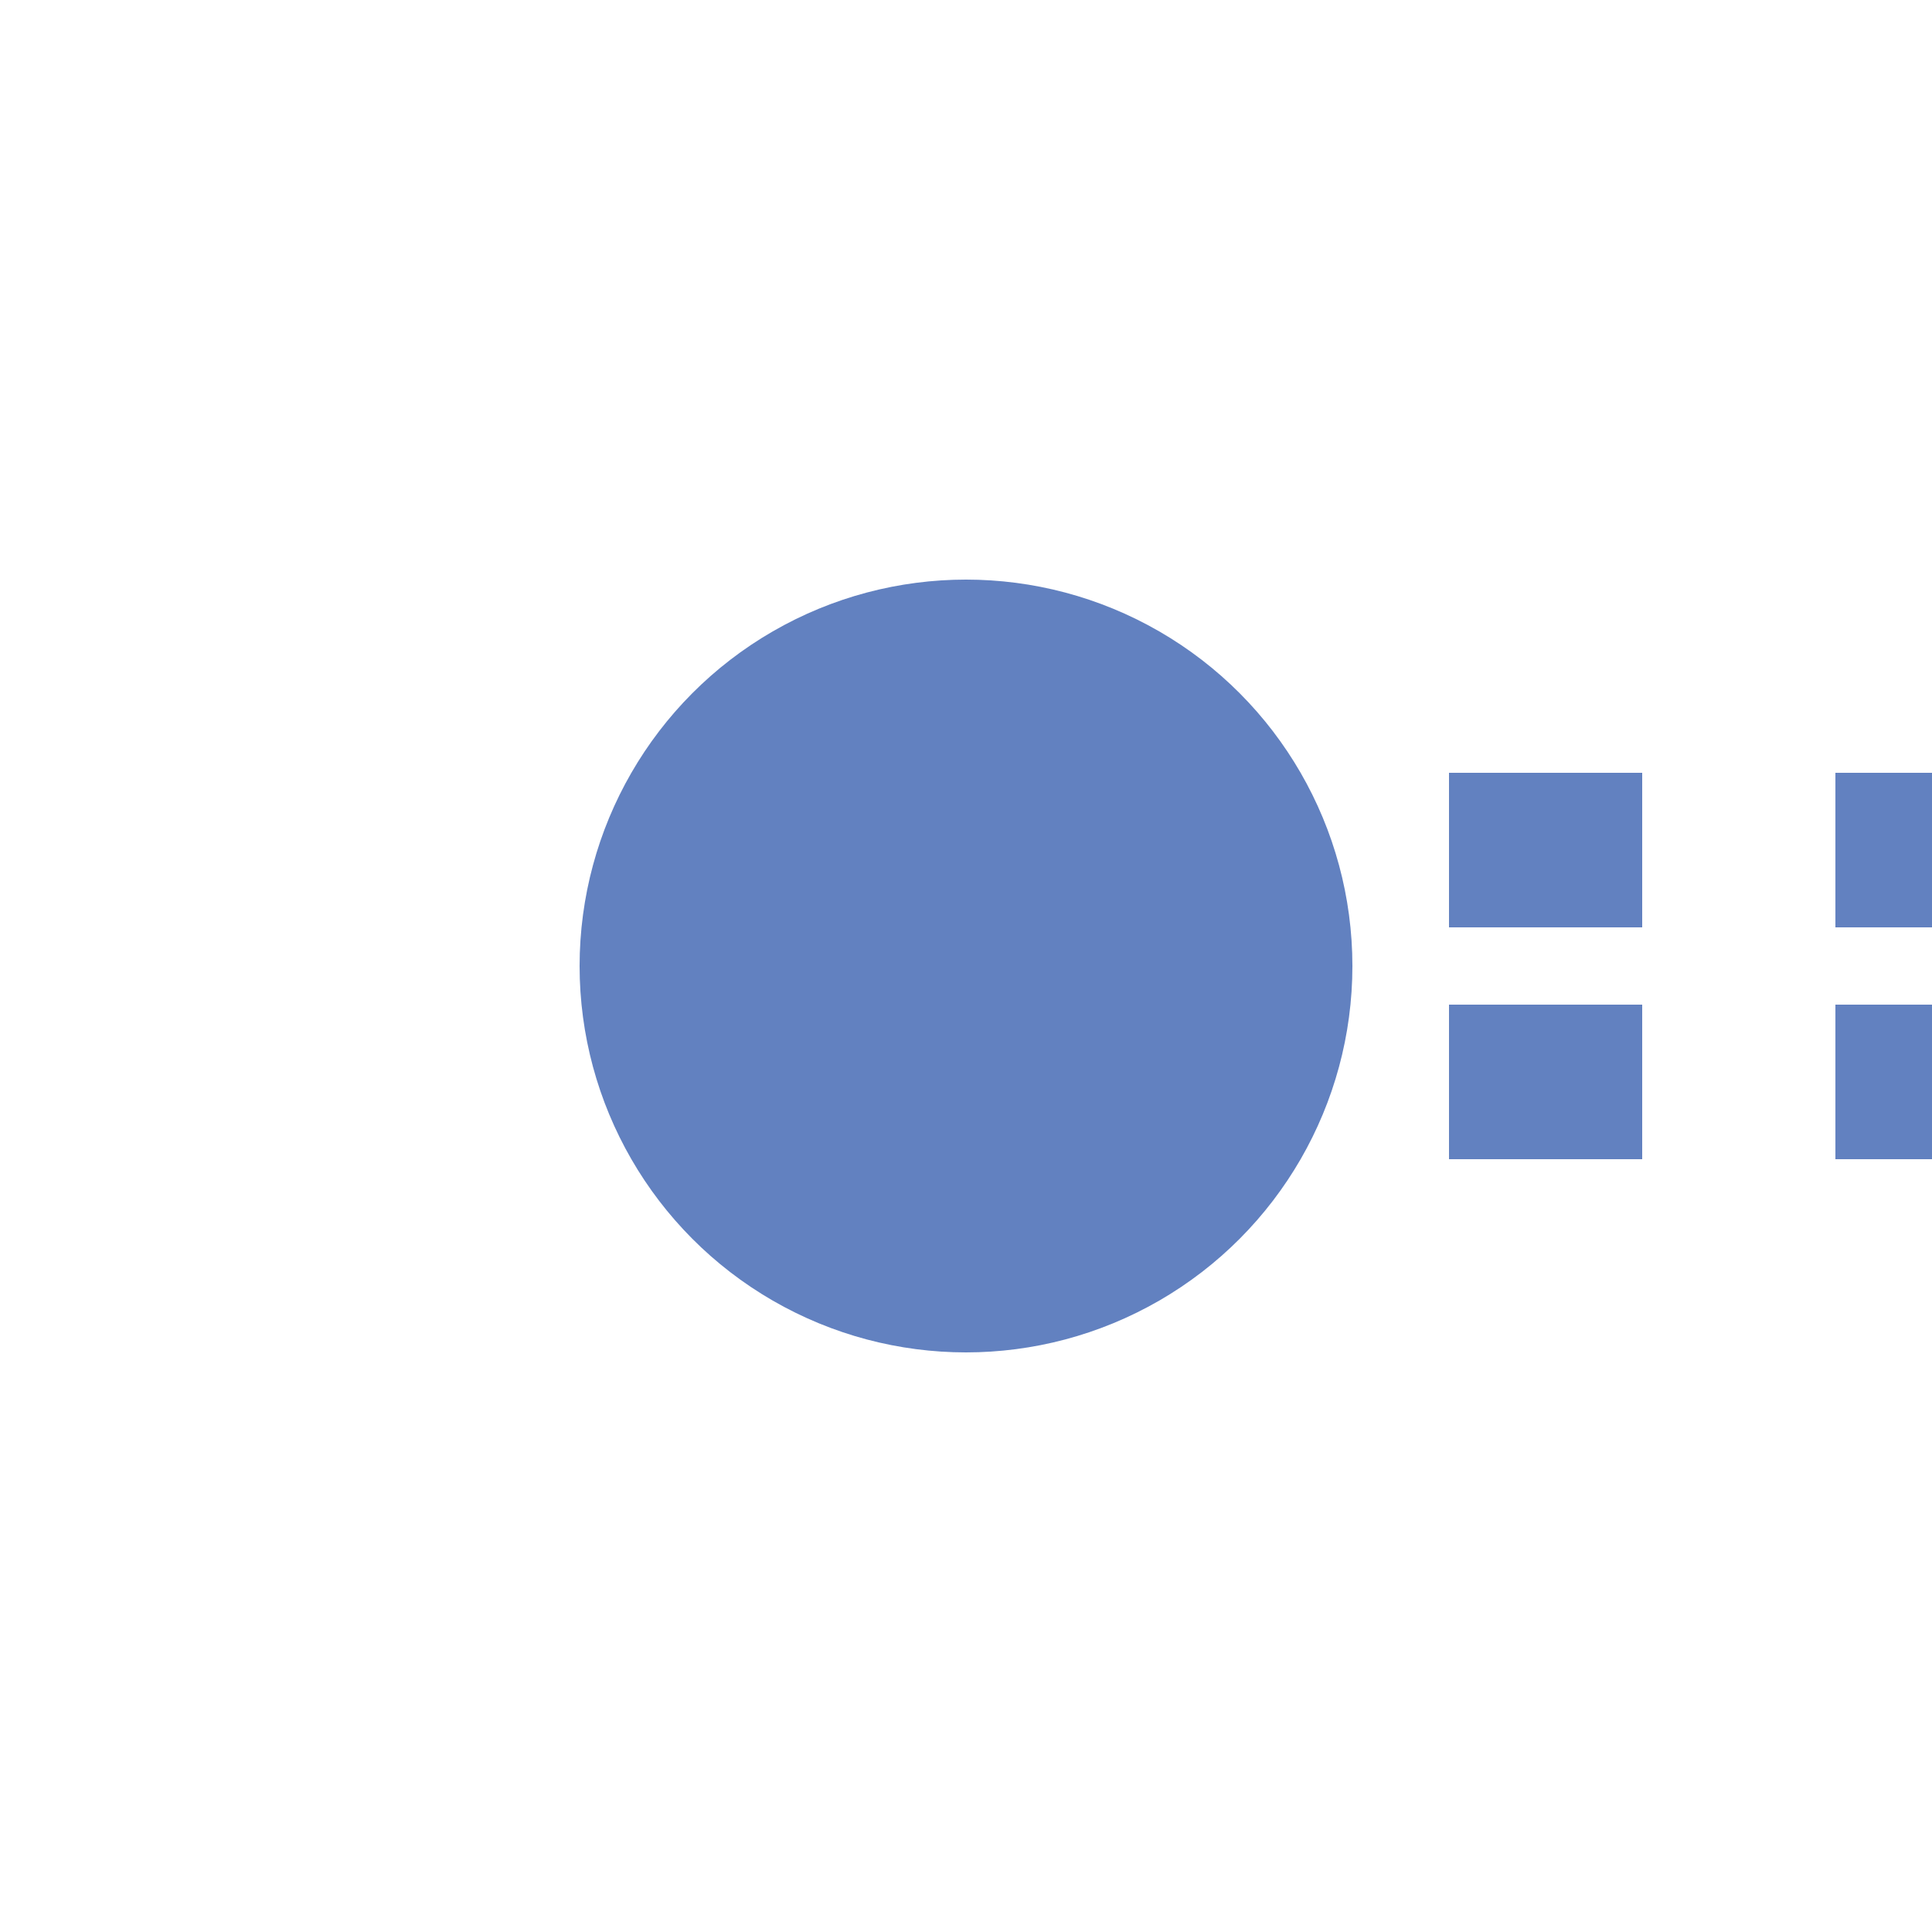 <?xml version="1.0" encoding="UTF-8"?>
<svg xmlns="http://www.w3.org/2000/svg" width="500" height="500">
 <title>uextKHSTaq</title>
 <path stroke="#6281C0" d="M 525,220 H 275 m 0,60 H 500" stroke-width="40" stroke-dasharray="50"/>
 <circle fill="#6281C0" cx="250" cy="250" r="100"/>
</svg>